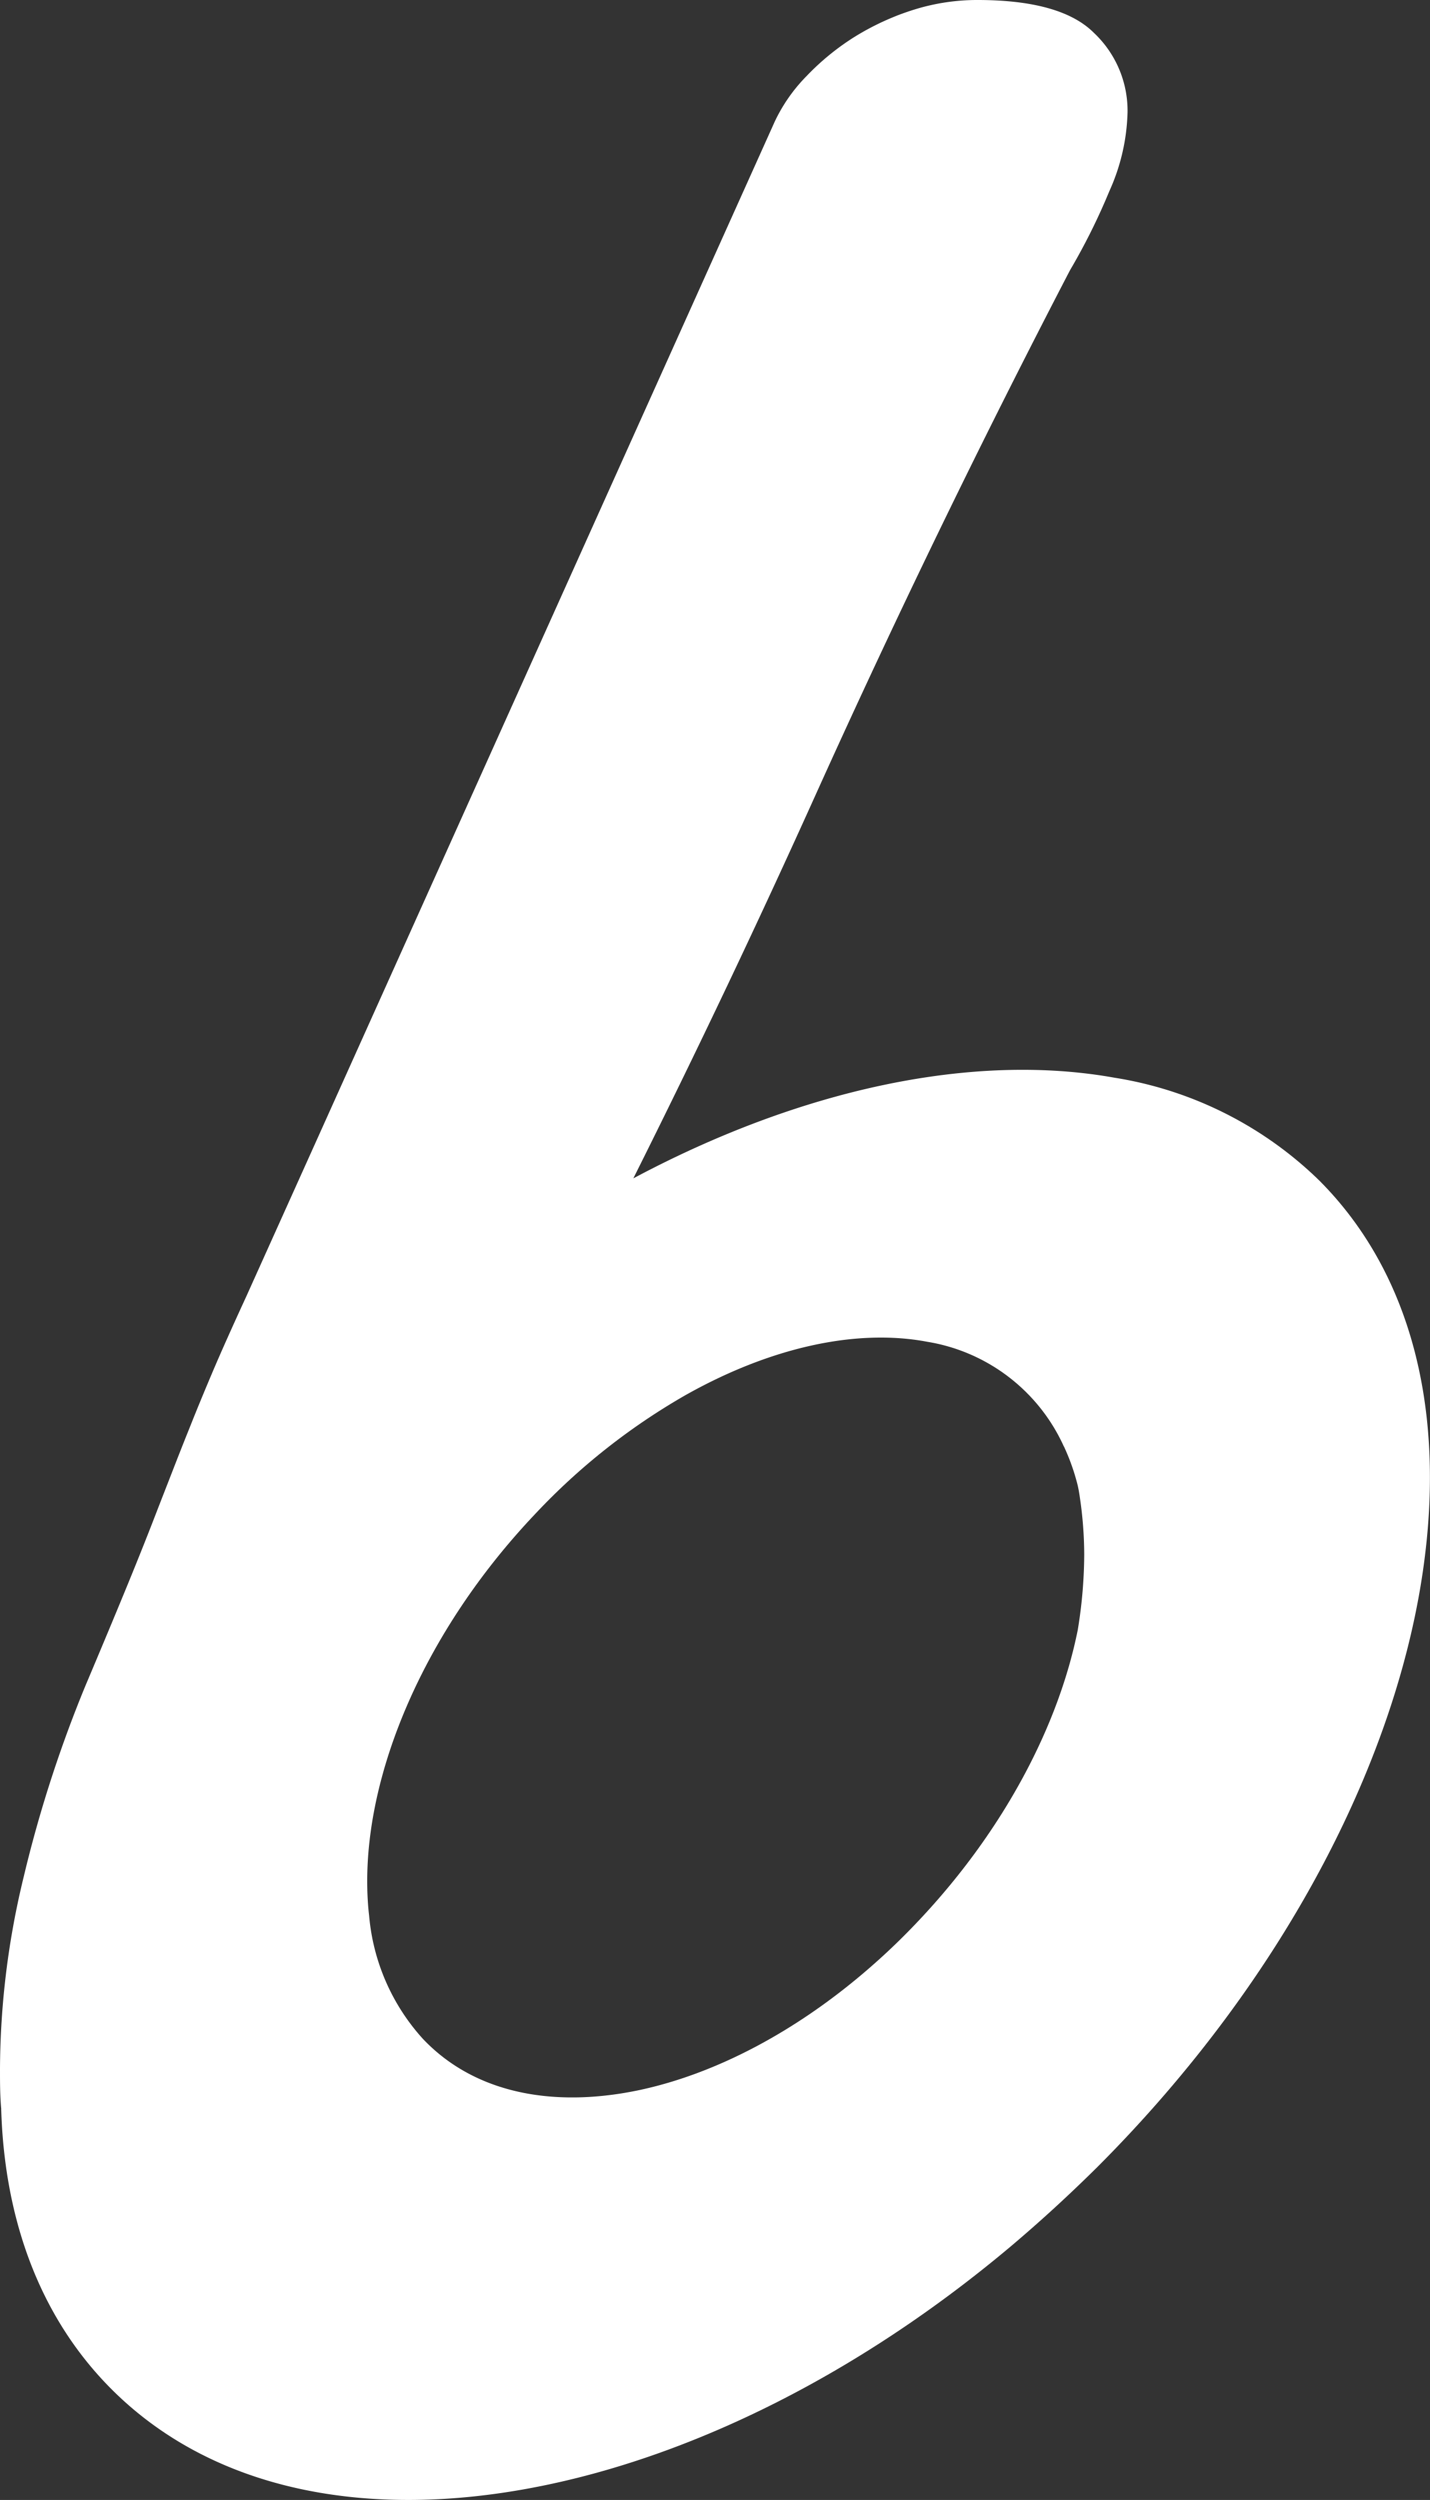 <svg xmlns="http://www.w3.org/2000/svg" viewBox="0 0 162.41 283.76">
  <rect x="0" y="0" width="162.41" height="283.76" fill="#333333" stroke="none"/>
  <title>Asset 3</title>
  <g id="Layer_2" data-name="Layer 2">
    <g id="Layer_1-2" data-name="Layer 1">
      <path fill="#fff"
      d="M149.84,134a42.9,42.9,0,0,0-23.24-11.67c-16-2.88-35.51,1.21-54.67,11.42Q82.78,112.07,92.73,90q13.58-30.07,
      28.79-59.32a71.71,71.71,0,0,0,4.48-9,23,23,0,0,0,2.06-8.94,12.14,12.14,0,0,0-3.81-9C121.76,1.24,117.33,0,111,
      0a24.09,24.09,0,0,0-7.3,1.13c-.82.26-1.63.55-2.41.88A29.75,29.75,0,0,0,97,4.22,28.4,28.4,0,0,0,91.6,8.64,18.76,
      18.76,0,0,0,88,13.78L36.07,129.18l-8.11,18q-2.46,5.34-3.9,8.74t-2.47,6c-.69,1.71-1.34,3.36-1.95,4.93s-1.34,3.43-2.16,
      5.55-1.85,4.7-3.09,7.72-2.81,6.78-4.72,11.3a144.81,144.81,0,0,0-7,21.7A93.26,93.26,0,0,0,0,234.81c0,1.53,0,3.05.14,
      4.57a.91.91,0,0,0,0,.17c.4,12.54,4.46,23.57,12.53,31.64,11.53,11.53,29.11,14.89,48.48,11.05,17.48-3.45,36.4-12.77,
      53.63-27.25q5-4.22,9.83-9c21.7-21.7,34.68-47.42,37.29-69.93C163.87,159.25,160.07,144.25,149.84,134Zm-45.5,84q-2.4,
      2.55-4.94,4.8c-8.66,7.7-18.18,12.65-27,14.48-9.74,2-18.58.26-24.38-5.87a23.86,23.86,0,0,1-6.1-14c-.11-.91-.17-1.85-.2-2.8a.28.28,
      0,0,1,0-.09c-.36-13.11,6.38-29.28,19-42.61a73.45,73.45,0,0,1,17.11-13.54c9.63-5.43,19.42-7.6,27.49-6.07a20.68,20.68,0,0,1,15.5,
      11.87.3.3,0,0,1,.06.11,24.19,24.19,0,0,1,1.51,4.29c.1.43.18.87.24,1.31a45.1,45.1,0,0,1,.51,6.57,54,54,0,0,1-.73,8.53C120.24,195.86,
      114,207.77,104.34,218Z"/>
    </g>
  </g>
</svg>

